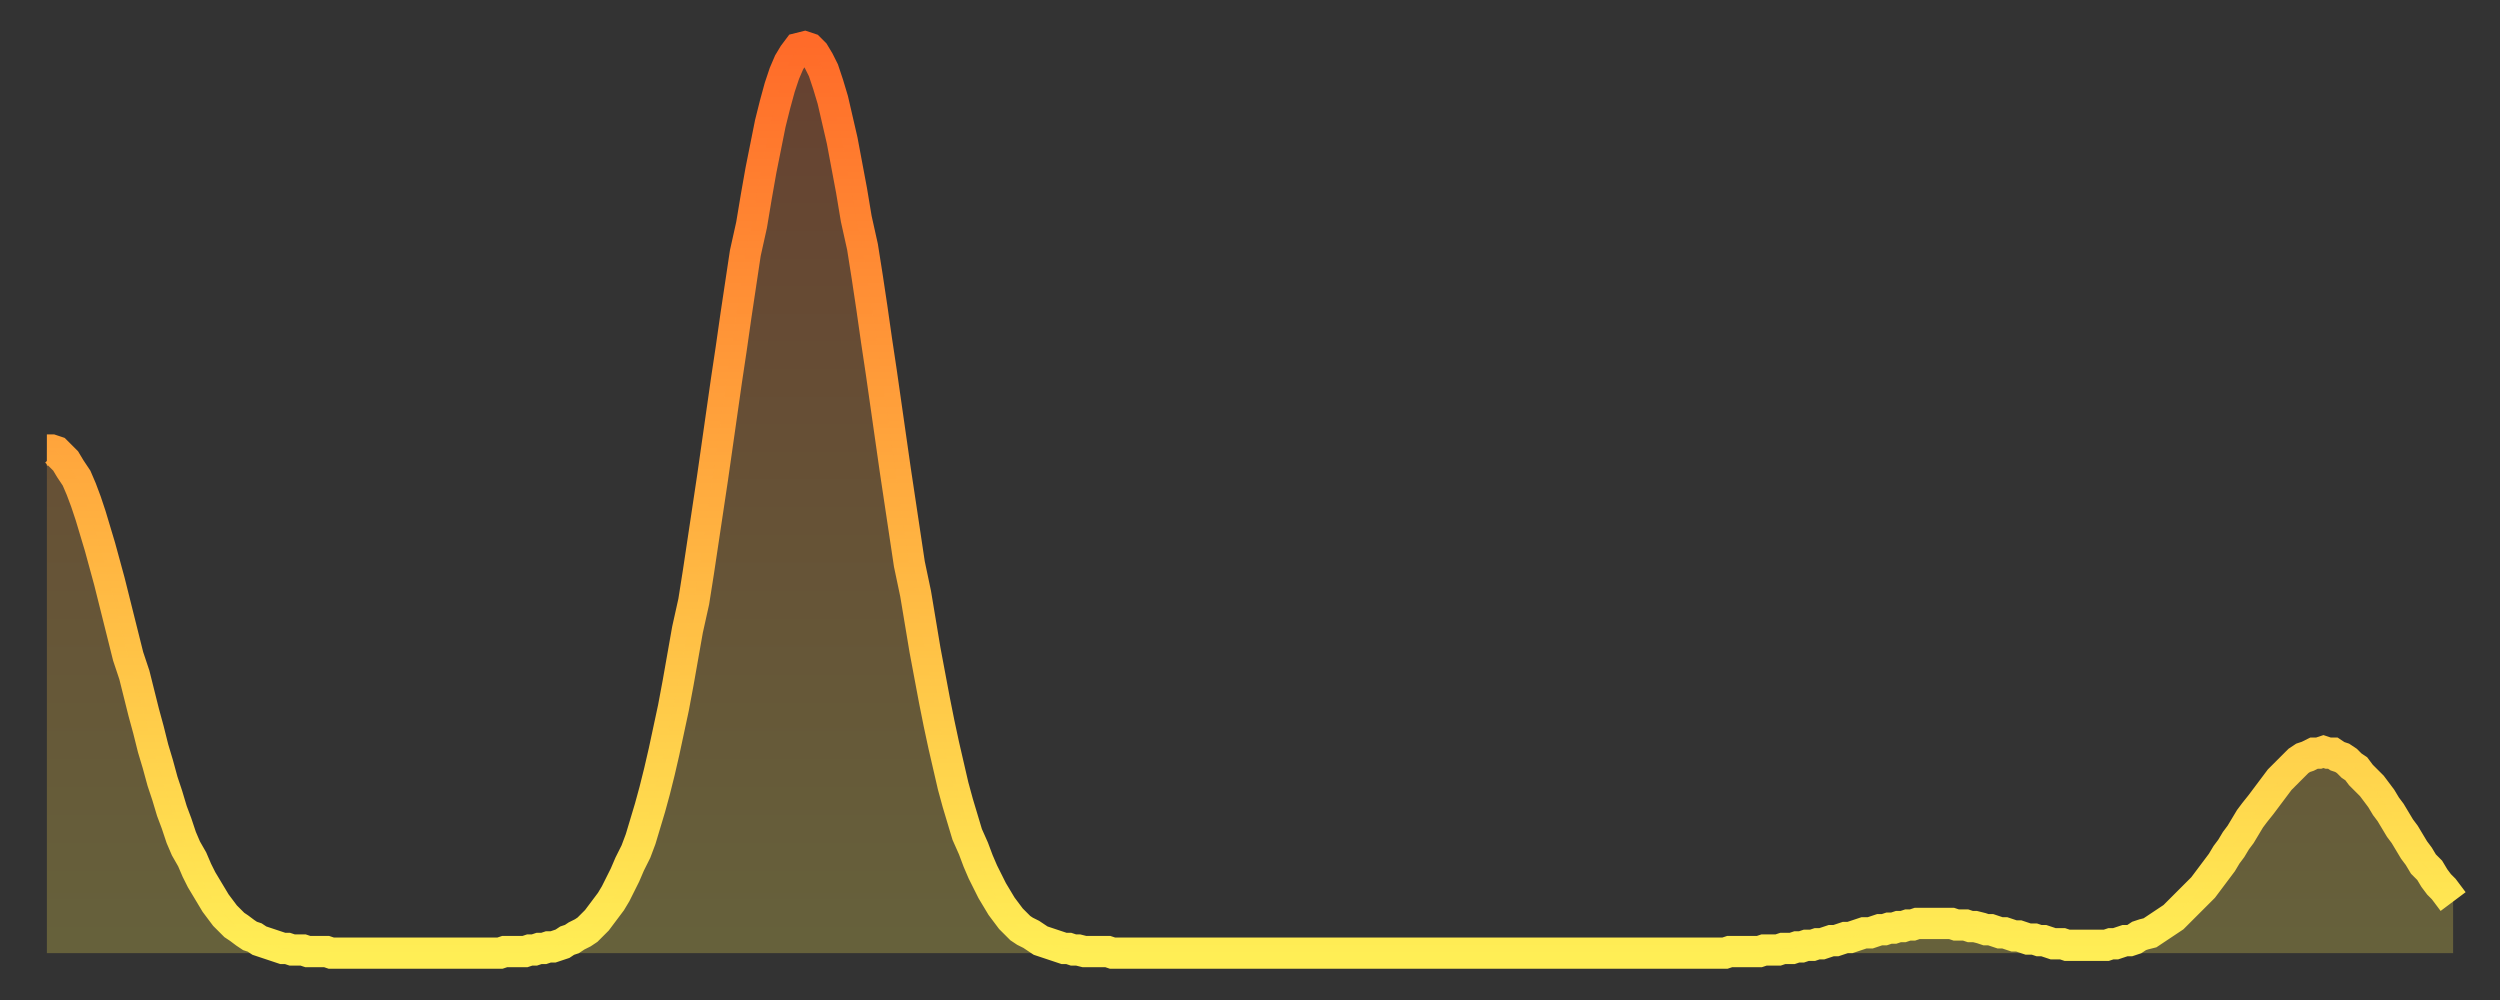 <?xml version="1.0" encoding="utf-8" ?>
<svg baseProfile="full" height="64" version="1.1" width="160" xmlns="http://www.w3.org/2000/svg" xmlns:ev="http://www.w3.org/2001/xml-events" xmlns:xlink="http://www.w3.org/1999/xlink"><rect width="100%" height="100%" fill="#333333" stroke="none"/><defs><linearGradient id="id190142" x1="0" x2="0" y1="0" y2="1"><stop offset="0%" stop-color="#ff6b29" /><stop offset="50%" stop-color="#ffad3f" /><stop offset="100%" stop-color="#ffee55" /></linearGradient></defs><g transform="translate(3,3)"><g><path d="M 0.0 25.8 0.3 25.8 0.6 25.9 0.9 26.2 1.2 26.5 1.5 27.0 1.9 27.6 2.2 28.3 2.5 29.1 2.8 30.0 3.1 31.0 3.4 32.0 3.7 33.1 4.0 34.2 4.3 35.4 4.6 36.6 4.9 37.8 5.2 39.0 5.6 40.2 5.9 41.4 6.2 42.6 6.5 43.7 6.8 44.9 7.1 45.9 7.4 47.0 7.7 47.9 8.0 48.9 8.3 49.7 8.6 50.6 8.9 51.3 9.3 52.0 9.6 52.7 9.9 53.3 10.2 53.8 10.5 54.3 10.8 54.8 11.1 55.2 11.4 55.6 11.7 55.9 12.0 56.2 12.3 56.4 12.7 56.7 13.0 56.9 13.3 57.0 13.6 57.2 13.9 57.3 14.2 57.4 14.5 57.5 14.8 57.6 15.1 57.7 15.4 57.7 15.7 57.8 16.0 57.8 16.4 57.8 16.7 57.9 17.0 57.9 17.3 57.9 17.6 57.9 17.9 57.9 18.2 58.0 18.5 58.0 18.8 58.0 19.1 58.0 19.4 58.0 19.8 58.0 20.1 58.0 20.4 58.0 20.7 58.0 21.0 58.0 21.3 58.0 21.6 58.0 21.9 58.0 22.2 58.0 22.5 58.0 22.8 58.0 23.1 58.0 23.5 58.0 23.8 58.0 24.1 58.0 24.4 58.0 24.7 58.0 25.0 58.0 25.3 58.0 25.6 58.0 25.9 58.0 26.2 58.0 26.5 58.0 26.8 58.0 27.2 58.0 27.5 58.0 27.8 58.0 28.1 58.0 28.4 58.0 28.7 58.0 29.0 58.0 29.3 57.9 29.6 57.9 29.9 57.9 30.2 57.9 30.6 57.9 30.9 57.8 31.2 57.8 31.5 57.7 31.8 57.7 32.1 57.6 32.4 57.6 32.7 57.5 33.0 57.4 33.3 57.2 33.6 57.1 33.9 56.9 34.3 56.7 34.6 56.5 34.9 56.2 35.2 55.9 35.5 55.5 35.8 55.1 36.1 54.7 36.4 54.2 36.7 53.6 37.0 53.0 37.3 52.3 37.7 51.5 38.0 50.7 38.3 49.7 38.6 48.7 38.9 47.6 39.2 46.4 39.5 45.1 39.8 43.7 40.1 42.3 40.4 40.7 40.7 39.0 41.0 37.3 41.4 35.5 41.7 33.6 42.0 31.6 42.3 29.6 42.6 27.6 42.9 25.5 43.2 23.4 43.5 21.3 43.8 19.3 44.1 17.2 44.4 15.2 44.7 13.2 45.1 11.4 45.4 9.6 45.7 7.9 46.0 6.4 46.3 4.9 46.6 3.7 46.9 2.6 47.2 1.7 47.5 1.0 47.8 0.5 48.1 0.1 48.5 0.0 48.8 0.1 49.1 0.4 49.4 0.9 49.7 1.5 50.0 2.4 50.3 3.4 50.6 4.7 50.9 6.0 51.2 7.6 51.5 9.2 51.8 11.0 52.2 12.8 52.5 14.7 52.8 16.7 53.1 18.8 53.4 20.8 53.7 22.9 54.0 25.0 54.3 27.1 54.6 29.1 54.9 31.1 55.2 33.1 55.6 35.0 55.9 36.8 56.2 38.6 56.5 40.2 56.8 41.8 57.1 43.3 57.4 44.7 57.7 46.0 58.0 47.3 58.3 48.4 58.6 49.4 58.9 50.4 59.3 51.3 59.6 52.1 59.9 52.8 60.2 53.4 60.5 54.0 60.8 54.5 61.1 55.0 61.4 55.4 61.7 55.8 62.0 56.1 62.3 56.4 62.6 56.6 63.0 56.8 63.3 57.0 63.6 57.2 63.9 57.3 64.2 57.4 64.5 57.5 64.8 57.6 65.1 57.7 65.4 57.7 65.7 57.8 66.0 57.8 66.4 57.9 66.7 57.9 67.0 57.9 67.3 57.9 67.6 57.9 67.9 57.9 68.2 58.0 68.5 58.0 68.8 58.0 69.1 58.0 69.4 58.0 69.7 58.0 70.1 58.0 70.4 58.0 70.7 58.0 71.0 58.0 71.3 58.0 71.6 58.0 71.9 58.0 72.2 58.0 72.5 58.0 72.8 58.0 73.1 58.0 73.5 58.0 73.8 58.0 74.1 58.0 74.4 58.0 74.7 58.0 75.0 58.0 75.3 58.0 75.6 58.0 75.9 58.0 76.2 58.0 76.5 58.0 76.8 58.0 77.2 58.0 77.5 58.0 77.8 58.0 78.1 58.0 78.4 58.0 78.7 58.0 79.0 58.0 79.3 58.0 79.6 58.0 79.9 58.0 80.2 58.0 80.5 58.0 80.9 58.0 81.2 58.0 81.5 58.0 81.8 58.0 82.1 58.0 82.4 58.0 82.7 58.0 83.0 58.0 83.3 58.0 83.6 58.0 83.9 58.0 84.3 58.0 84.6 58.0 84.9 58.0 85.2 58.0 85.5 58.0 85.8 58.0 86.1 58.0 86.4 58.0 86.7 58.0 87.0 58.0 87.3 58.0 87.6 58.0 88.0 58.0 88.3 58.0 88.6 58.0 88.9 58.0 89.2 58.0 89.5 58.0 89.8 58.0 90.1 58.0 90.4 58.0 90.7 58.0 91.0 58.0 91.4 58.0 91.7 58.0 92.0 58.0 92.3 58.0 92.6 58.0 92.9 58.0 93.2 58.0 93.5 58.0 93.8 58.0 94.1 58.0 94.4 58.0 94.7 58.0 95.1 58.0 95.4 58.0 95.7 58.0 96.0 58.0 96.3 58.0 96.6 58.0 96.9 58.0 97.2 58.0 97.5 58.0 97.8 58.0 98.1 58.0 98.4 58.0 98.8 58.0 99.1 58.0 99.4 58.0 99.7 58.0 100.0 58.0 100.3 58.0 100.6 58.0 100.9 58.0 101.2 58.0 101.5 58.0 101.8 58.0 102.2 58.0 102.5 58.0 102.8 58.0 103.1 58.0 103.4 58.0 103.7 58.0 104.0 58.0 104.3 58.0 104.6 58.0 104.9 58.0 105.2 58.0 105.5 58.0 105.9 58.0 106.2 58.0 106.5 58.0 106.8 58.0 107.1 58.0 107.4 58.0 107.7 57.9 108.0 57.9 108.3 57.9 108.6 57.9 108.9 57.9 109.3 57.9 109.6 57.9 109.9 57.8 110.2 57.8 110.5 57.8 110.8 57.8 111.1 57.7 111.4 57.7 111.7 57.7 112.0 57.6 112.3 57.6 112.6 57.5 113.0 57.5 113.3 57.4 113.6 57.4 113.9 57.3 114.2 57.2 114.5 57.2 114.8 57.1 115.1 57.0 115.4 57.0 115.7 56.9 116.0 56.8 116.3 56.7 116.7 56.7 117.0 56.6 117.3 56.5 117.6 56.5 117.9 56.4 118.2 56.4 118.5 56.3 118.8 56.3 119.1 56.2 119.4 56.2 119.7 56.1 120.1 56.1 120.4 56.1 120.7 56.1 121.0 56.1 121.3 56.1 121.6 56.1 121.9 56.1 122.2 56.2 122.5 56.2 122.8 56.2 123.1 56.3 123.4 56.3 123.8 56.4 124.1 56.5 124.4 56.5 124.7 56.6 125.0 56.7 125.3 56.7 125.6 56.8 125.9 56.9 126.2 56.9 126.5 57.0 126.8 57.1 127.2 57.1 127.5 57.2 127.8 57.2 128.1 57.3 128.4 57.4 128.7 57.4 129.0 57.4 129.3 57.5 129.6 57.5 129.9 57.5 130.2 57.5 130.5 57.5 130.9 57.5 131.2 57.5 131.5 57.5 131.8 57.5 132.1 57.4 132.4 57.4 132.7 57.3 133.0 57.2 133.3 57.2 133.6 57.1 133.9 56.9 134.2 56.8 134.6 56.7 134.9 56.5 135.2 56.3 135.5 56.1 135.8 55.9 136.1 55.7 136.4 55.4 136.7 55.1 137.0 54.8 137.3 54.5 137.6 54.2 138.0 53.8 138.3 53.4 138.6 53.0 138.9 52.6 139.2 52.2 139.5 51.7 139.8 51.3 140.1 50.8 140.4 50.4 140.7 49.9 141.0 49.4 141.3 49.0 141.7 48.5 142.0 48.1 142.3 47.7 142.6 47.3 142.9 46.9 143.2 46.6 143.5 46.3 143.8 46.0 144.1 45.7 144.4 45.5 144.7 45.4 145.1 45.2 145.4 45.2 145.7 45.1 146.0 45.2 146.3 45.2 146.6 45.4 146.9 45.5 147.2 45.7 147.5 46.0 147.8 46.2 148.1 46.6 148.4 46.9 148.8 47.3 149.1 47.7 149.4 48.1 149.7 48.6 150.0 49.0 150.3 49.5 150.6 50.0 150.9 50.4 151.2 50.9 151.5 51.4 151.8 51.8 152.1 52.3 152.5 52.7 152.8 53.2 153.1 53.6 153.4 53.9 153.7 54.3 154.0 54.7" fill="none" id="graph-curve" opacity="1" stroke="url(#id190142)" stroke-width="2" /><path d="M 0 58 L 0.0 25.8 0.3 25.8 0.6 25.9 0.9 26.2 1.2 26.5 1.5 27.0 1.9 27.6 2.2 28.3 2.5 29.1 2.8 30.0 3.1 31.0 3.4 32.0 3.7 33.1 4.0 34.2 4.3 35.4 4.6 36.6 4.9 37.8 5.2 39.0 5.6 40.2 5.9 41.4 6.2 42.6 6.5 43.7 6.8 44.9 7.1 45.9 7.4 47.0 7.7 47.9 8.0 48.9 8.3 49.7 8.6 50.6 8.9 51.3 9.3 52.0 9.6 52.7 9.9 53.3 10.2 53.8 10.5 54.3 10.8 54.8 11.1 55.2 11.4 55.6 11.7 55.9 12.0 56.2 12.3 56.4 12.7 56.7 13.0 56.9 13.3 57.0 13.6 57.2 13.9 57.3 14.2 57.4 14.5 57.5 14.8 57.6 15.1 57.7 15.4 57.7 15.7 57.8 16.0 57.8 16.4 57.8 16.7 57.9 17.0 57.9 17.3 57.9 17.6 57.9 17.9 57.9 18.2 58.0 18.5 58.0 18.8 58.0 19.1 58.0 19.4 58.0 19.8 58.0 20.1 58.0 20.4 58.0 20.7 58.0 21.0 58.0 21.3 58.0 21.6 58.0 21.9 58.0 22.2 58.0 22.5 58.0 22.8 58.0 23.1 58.0 23.5 58.0 23.8 58.0 24.1 58.0 24.4 58.0 24.7 58.0 25.0 58.0 25.3 58.0 25.6 58.0 25.9 58.0 26.2 58.0 26.5 58.0 26.8 58.0 27.2 58.0 27.5 58.0 27.8 58.0 28.1 58.0 28.4 58.0 28.7 58.0 29.0 58.0 29.3 57.9 29.6 57.9 29.9 57.9 30.2 57.9 30.6 57.9 30.9 57.8 31.2 57.8 31.5 57.7 31.8 57.7 32.1 57.6 32.4 57.6 32.7 57.5 33.0 57.4 33.3 57.2 33.6 57.1 33.9 56.9 34.3 56.7 34.6 56.5 34.9 56.2 35.2 55.9 35.5 55.5 35.8 55.1 36.1 54.7 36.4 54.2 36.7 53.6 37.0 53.0 37.3 52.3 37.7 51.5 38.0 50.7 38.3 49.7 38.6 48.7 38.9 47.6 39.2 46.4 39.5 45.1 39.8 43.7 40.1 42.3 40.4 40.7 40.7 39.0 41.0 37.3 41.4 35.5 41.7 33.6 42.0 31.6 42.3 29.6 42.6 27.6 42.9 25.5 43.2 23.4 43.5 21.3 43.8 19.3 44.1 17.2 44.4 15.2 44.7 13.2 45.1 11.4 45.4 9.6 45.7 7.9 46.0 6.4 46.3 4.9 46.6 3.7 46.9 2.6 47.2 1.7 47.5 1.0 47.8 0.5 48.1 0.1 48.5 0.0 48.8 0.1 49.1 0.4 49.4 0.9 49.7 1.5 50.0 2.4 50.3 3.4 50.6 4.7 50.9 6.0 51.2 7.6 51.5 9.2 51.8 11.0 52.2 12.8 52.5 14.7 52.8 16.7 53.1 18.8 53.4 20.8 53.7 22.9 54.0 25.0 54.3 27.1 54.6 29.1 54.9 31.1 55.2 33.1 55.6 35.0 55.9 36.8 56.2 38.6 56.5 40.2 56.8 41.8 57.1 43.3 57.4 44.7 57.7 46.0 58.0 47.3 58.3 48.4 58.6 49.4 58.9 50.4 59.3 51.3 59.6 52.1 59.9 52.8 60.2 53.4 60.5 54.0 60.8 54.5 61.1 55.0 61.4 55.4 61.7 55.8 62.0 56.1 62.3 56.4 62.6 56.6 63.0 56.8 63.3 57.0 63.6 57.2 63.9 57.3 64.2 57.4 64.5 57.5 64.8 57.6 65.1 57.7 65.4 57.7 65.7 57.8 66.0 57.8 66.4 57.9 66.7 57.9 67.0 57.9 67.3 57.9 67.6 57.9 67.9 57.9 68.2 58.0 68.5 58.0 68.8 58.0 69.1 58.0 69.4 58.0 69.7 58.0 70.1 58.0 70.4 58.0 70.7 58.0 71.0 58.0 71.3 58.0 71.6 58.0 71.9 58.0 72.2 58.0 72.5 58.0 72.8 58.0 73.1 58.0 73.5 58.0 73.8 58.0 74.1 58.0 74.4 58.0 74.7 58.0 75.0 58.0 75.3 58.0 75.6 58.0 75.9 58.0 76.2 58.0 76.5 58.0 76.8 58.0 77.2 58.0 77.5 58.0 77.8 58.0 78.1 58.0 78.4 58.0 78.7 58.0 79.0 58.0 79.3 58.0 79.6 58.0 79.9 58.0 80.2 58.0 80.5 58.0 80.9 58.0 81.2 58.0 81.5 58.0 81.8 58.0 82.1 58.0 82.4 58.0 82.7 58.0 83.0 58.0 83.3 58.0 83.6 58.0 83.9 58.0 84.3 58.0 84.6 58.0 84.9 58.0 85.2 58.0 85.5 58.0 85.8 58.0 86.1 58.0 86.4 58.0 86.7 58.0 87.0 58.0 87.3 58.0 87.6 58.0 88.0 58.0 88.3 58.0 88.6 58.0 88.9 58.0 89.2 58.0 89.5 58.0 89.8 58.0 90.1 58.0 90.4 58.0 90.7 58.0 91.0 58.0 91.4 58.0 91.7 58.0 92.0 58.0 92.3 58.0 92.6 58.0 92.9 58.0 93.2 58.0 93.5 58.0 93.8 58.0 94.1 58.0 94.4 58.0 94.7 58.0 95.1 58.0 95.4 58.0 95.7 58.0 96.0 58.0 96.3 58.0 96.6 58.0 96.9 58.0 97.2 58.0 97.5 58.0 97.8 58.0 98.1 58.0 98.4 58.0 98.8 58.0 99.1 58.0 99.4 58.0 99.7 58.0 100.0 58.0 100.3 58.0 100.6 58.0 100.9 58.0 101.2 58.0 101.5 58.0 101.8 58.0 102.2 58.0 102.5 58.0 102.8 58.0 103.1 58.0 103.4 58.0 103.7 58.0 104.0 58.0 104.3 58.0 104.6 58.0 104.9 58.0 105.2 58.0 105.5 58.0 105.9 58.0 106.2 58.0 106.5 58.0 106.8 58.0 107.1 58.0 107.4 58.0 107.7 57.9 108.0 57.9 108.3 57.9 108.6 57.9 108.9 57.9 109.3 57.9 109.6 57.9 109.9 57.8 110.2 57.8 110.5 57.8 110.8 57.8 111.1 57.7 111.4 57.7 111.7 57.7 112.0 57.6 112.3 57.6 112.6 57.5 113.0 57.5 113.3 57.4 113.6 57.4 113.9 57.3 114.2 57.2 114.5 57.2 114.8 57.1 115.1 57.0 115.4 57.0 115.7 56.9 116.0 56.8 116.3 56.7 116.7 56.7 117.0 56.6 117.3 56.5 117.6 56.5 117.9 56.4 118.2 56.4 118.5 56.3 118.8 56.3 119.1 56.2 119.4 56.2 119.7 56.1 120.1 56.1 120.4 56.1 120.7 56.1 121.0 56.1 121.3 56.1 121.6 56.1 121.9 56.1 122.2 56.2 122.5 56.2 122.8 56.2 123.1 56.3 123.4 56.3 123.8 56.4 124.1 56.5 124.4 56.5 124.7 56.6 125.0 56.7 125.3 56.7 125.6 56.8 125.9 56.9 126.2 56.9 126.5 57.0 126.8 57.1 127.2 57.1 127.5 57.2 127.8 57.2 128.1 57.3 128.4 57.4 128.7 57.4 129.0 57.4 129.3 57.5 129.6 57.5 129.9 57.5 130.2 57.5 130.5 57.5 130.9 57.5 131.2 57.5 131.5 57.5 131.8 57.5 132.1 57.4 132.4 57.4 132.7 57.3 133.0 57.2 133.3 57.2 133.6 57.1 133.9 56.9 134.2 56.8 134.6 56.7 134.9 56.5 135.2 56.3 135.5 56.1 135.8 55.9 136.1 55.7 136.4 55.4 136.7 55.1 137.0 54.8 137.3 54.5 137.6 54.2 138.0 53.8 138.3 53.4 138.6 53.0 138.9 52.6 139.2 52.2 139.5 51.7 139.8 51.3 140.1 50.8 140.4 50.4 140.7 49.9 141.0 49.4 141.3 49.0 141.7 48.5 142.0 48.1 142.3 47.7 142.6 47.3 142.9 46.9 143.2 46.6 143.5 46.3 143.8 46.0 144.1 45.7 144.4 45.5 144.7 45.4 145.1 45.2 145.4 45.2 145.7 45.1 146.0 45.2 146.3 45.2 146.6 45.4 146.9 45.5 147.2 45.7 147.5 46.0 147.8 46.2 148.1 46.6 148.4 46.9 148.8 47.3 149.1 47.7 149.4 48.1 149.7 48.6 150.0 49.0 150.3 49.5 150.6 50.0 150.9 50.4 151.2 50.9 151.5 51.4 151.8 51.8 152.1 52.3 152.5 52.7 152.8 53.2 153.1 53.6 153.4 53.9 153.7 54.3 154.0 54.7 154 58" fill="url(#id190142)" fill-opacity=".25" id="graph-shadow" /></g></g></svg>